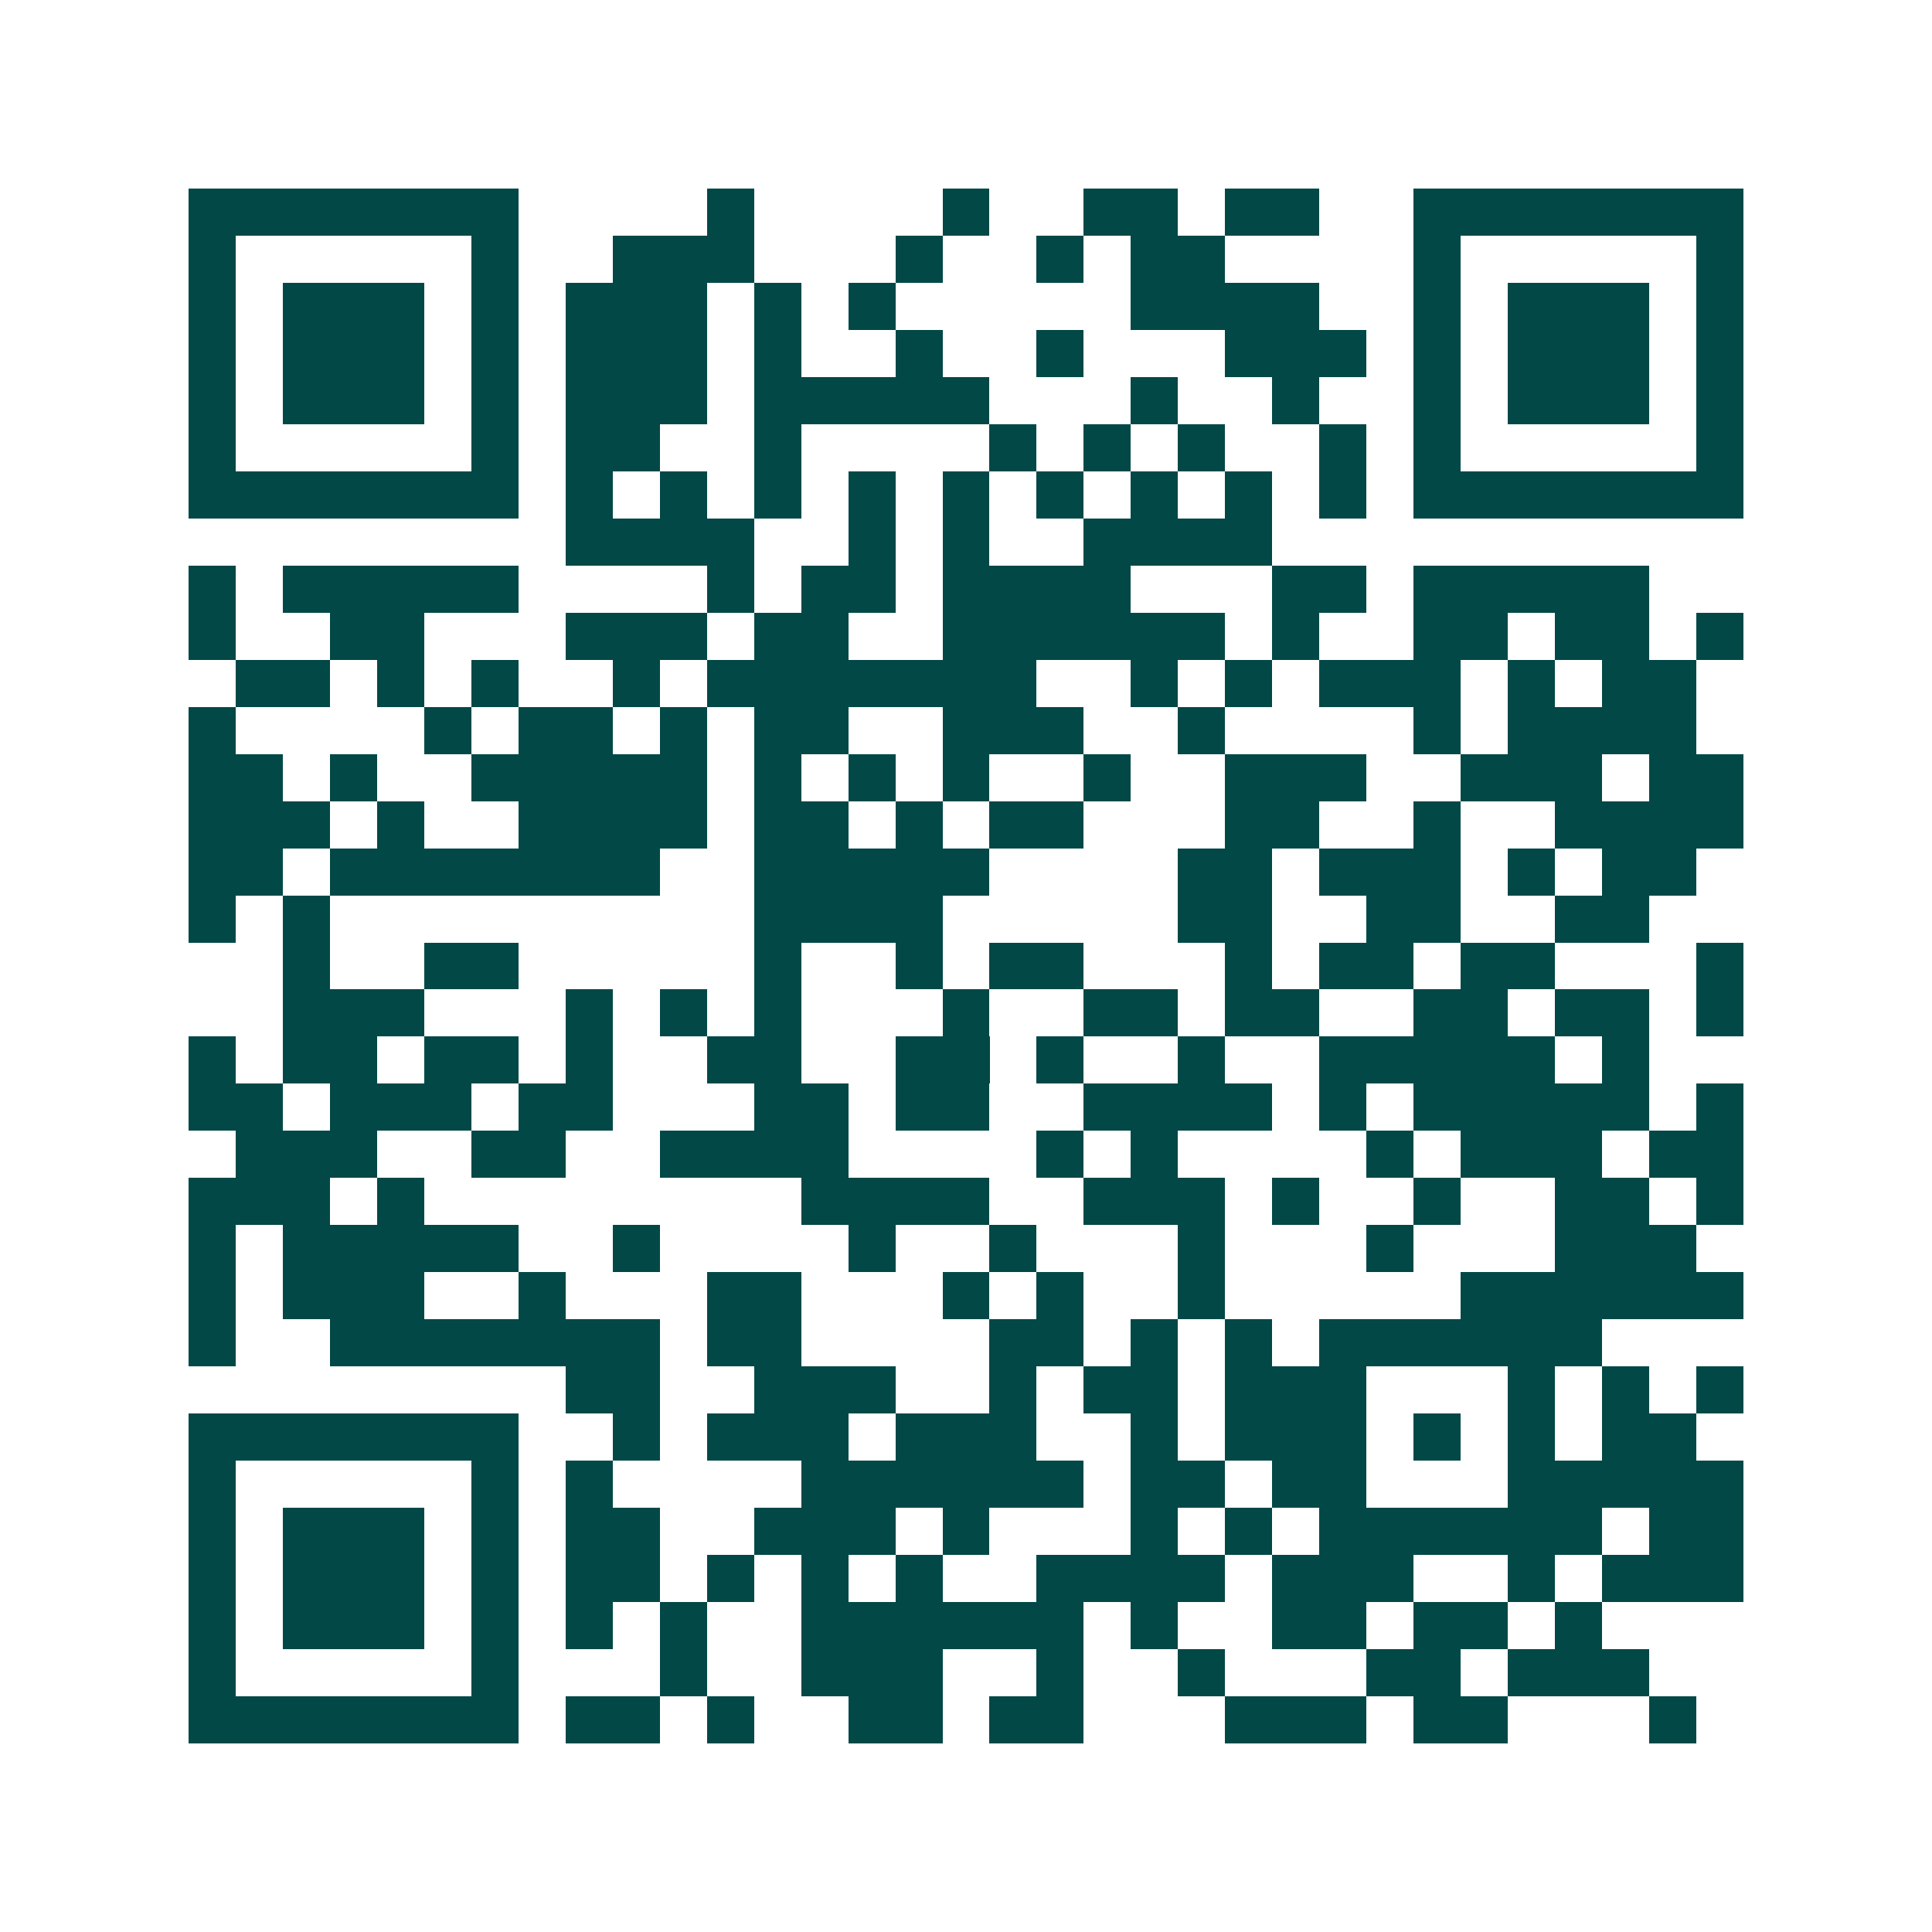 <svg xmlns="http://www.w3.org/2000/svg" width="200" height="200" viewBox="0 0 41 41" shape-rendering="crispEdges"><path fill="#ffffff" d="M0 0h41v41H0z"/><path stroke="#014847" d="M4 4.5h7m4 0h1m4 0h1m2 0h2m1 0h2m2 0h7M4 5.5h1m5 0h1m2 0h3m3 0h1m2 0h1m1 0h2m4 0h1m5 0h1M4 6.5h1m1 0h3m1 0h1m1 0h3m1 0h1m1 0h1m5 0h4m2 0h1m1 0h3m1 0h1M4 7.5h1m1 0h3m1 0h1m1 0h3m1 0h1m2 0h1m2 0h1m3 0h3m1 0h1m1 0h3m1 0h1M4 8.5h1m1 0h3m1 0h1m1 0h3m1 0h5m3 0h1m2 0h1m2 0h1m1 0h3m1 0h1M4 9.5h1m5 0h1m1 0h2m2 0h1m4 0h1m1 0h1m1 0h1m2 0h1m1 0h1m5 0h1M4 10.5h7m1 0h1m1 0h1m1 0h1m1 0h1m1 0h1m1 0h1m1 0h1m1 0h1m1 0h1m1 0h7M12 11.5h4m2 0h1m1 0h1m2 0h4M4 12.5h1m1 0h5m4 0h1m1 0h2m1 0h4m3 0h2m1 0h5M4 13.5h1m2 0h2m3 0h3m1 0h2m2 0h6m1 0h1m2 0h2m1 0h2m1 0h1M5 14.5h2m1 0h1m1 0h1m2 0h1m1 0h7m2 0h1m1 0h1m1 0h3m1 0h1m1 0h2M4 15.5h1m4 0h1m1 0h2m1 0h1m1 0h2m2 0h3m2 0h1m4 0h1m1 0h4M4 16.5h2m1 0h1m2 0h5m1 0h1m1 0h1m1 0h1m2 0h1m2 0h3m2 0h3m1 0h2M4 17.5h3m1 0h1m2 0h4m1 0h2m1 0h1m1 0h2m3 0h2m2 0h1m2 0h4M4 18.5h2m1 0h7m2 0h5m4 0h2m1 0h3m1 0h1m1 0h2M4 19.5h1m1 0h1m9 0h4m5 0h2m2 0h2m2 0h2M6 20.5h1m2 0h2m5 0h1m2 0h1m1 0h2m3 0h1m1 0h2m1 0h2m3 0h1M6 21.5h3m3 0h1m1 0h1m1 0h1m3 0h1m2 0h2m1 0h2m2 0h2m1 0h2m1 0h1M4 22.5h1m1 0h2m1 0h2m1 0h1m2 0h2m2 0h2m1 0h1m2 0h1m2 0h5m1 0h1M4 23.5h2m1 0h3m1 0h2m3 0h2m1 0h2m2 0h4m1 0h1m1 0h5m1 0h1M5 24.5h3m2 0h2m2 0h4m4 0h1m1 0h1m4 0h1m1 0h3m1 0h2M4 25.5h3m1 0h1m8 0h4m2 0h3m1 0h1m2 0h1m2 0h2m1 0h1M4 26.5h1m1 0h5m2 0h1m4 0h1m2 0h1m3 0h1m3 0h1m3 0h3M4 27.5h1m1 0h3m2 0h1m3 0h2m3 0h1m1 0h1m2 0h1m5 0h6M4 28.5h1m2 0h7m1 0h2m4 0h2m1 0h1m1 0h1m1 0h6M12 29.5h2m2 0h3m2 0h1m1 0h2m1 0h3m3 0h1m1 0h1m1 0h1M4 30.5h7m2 0h1m1 0h3m1 0h3m2 0h1m1 0h3m1 0h1m1 0h1m1 0h2M4 31.5h1m5 0h1m1 0h1m4 0h6m1 0h2m1 0h2m3 0h5M4 32.5h1m1 0h3m1 0h1m1 0h2m2 0h3m1 0h1m3 0h1m1 0h1m1 0h6m1 0h2M4 33.5h1m1 0h3m1 0h1m1 0h2m1 0h1m1 0h1m1 0h1m2 0h4m1 0h3m2 0h1m1 0h3M4 34.5h1m1 0h3m1 0h1m1 0h1m1 0h1m2 0h6m1 0h1m2 0h2m1 0h2m1 0h1M4 35.5h1m5 0h1m3 0h1m2 0h3m2 0h1m2 0h1m3 0h2m1 0h3M4 36.5h7m1 0h2m1 0h1m2 0h2m1 0h2m3 0h3m1 0h2m3 0h1"/></svg>
